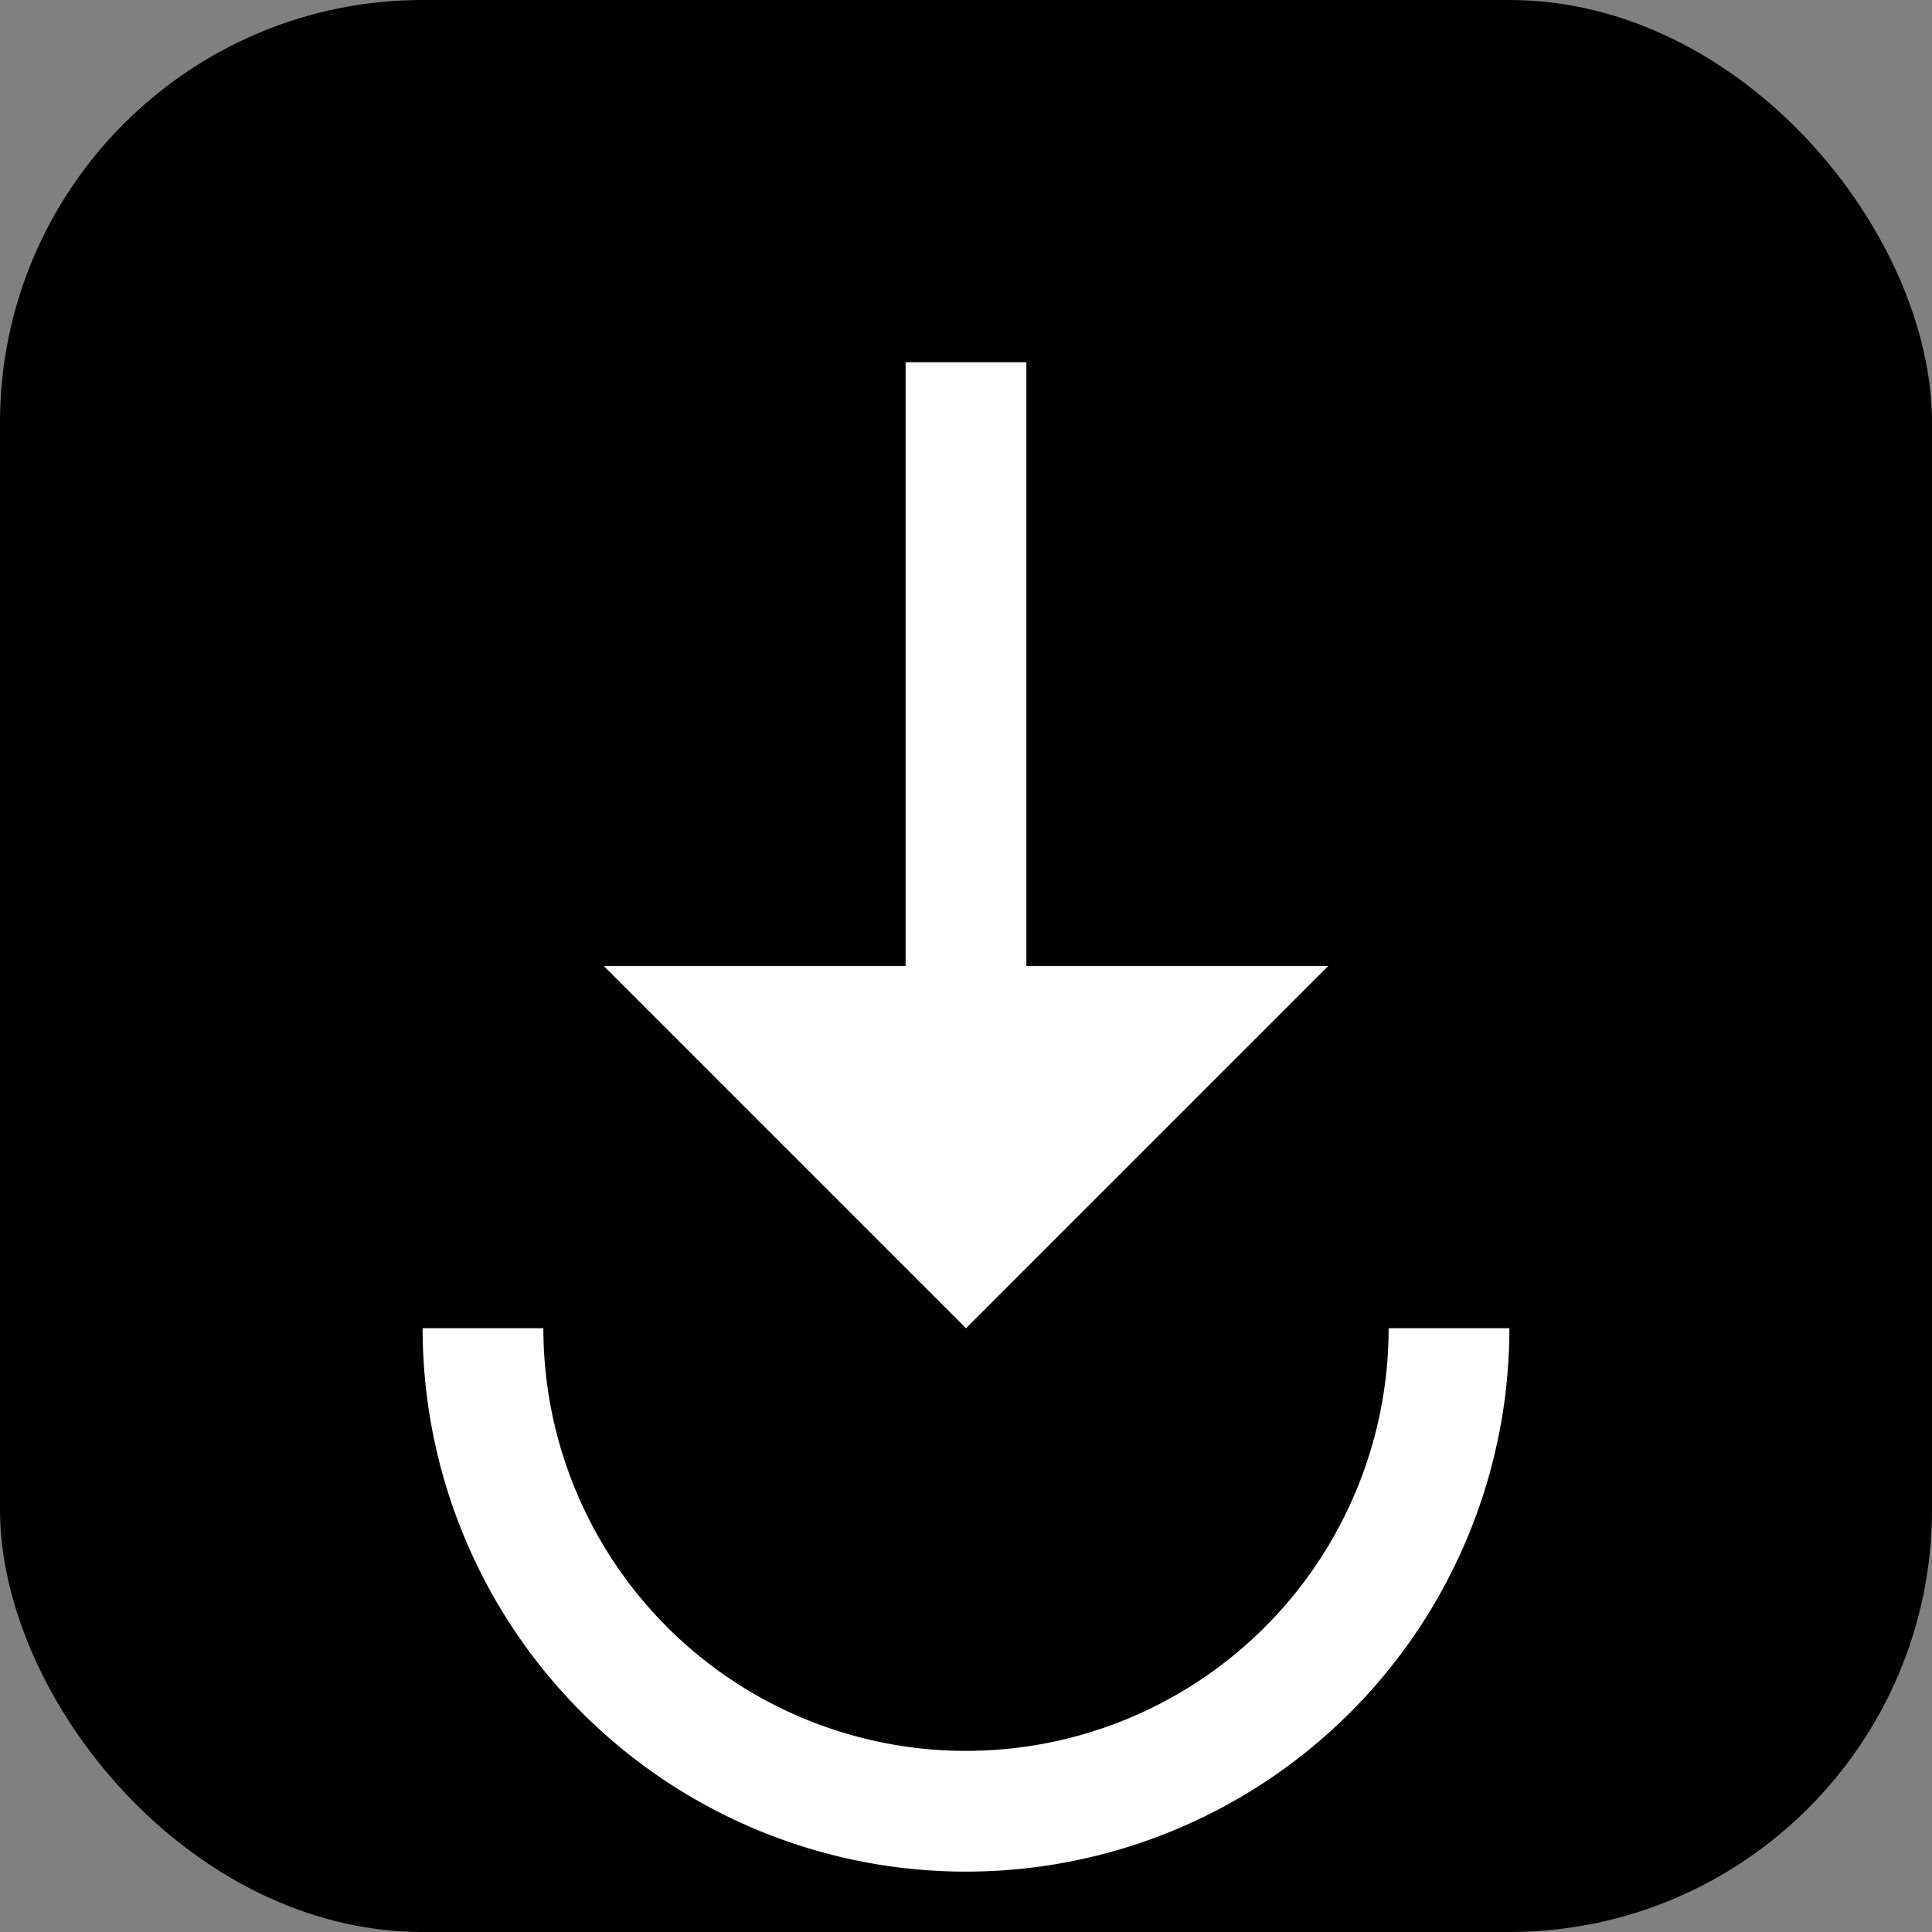 <svg width="32" height="32" viewBox="0 0 32 32" xmlns="http://www.w3.org/2000/svg">
  <rect x="0" y="0" width="32" height="32" fill="#808080" stroke="none"/>
  <!-- Rounded rectangle background like Apple app icons -->
  <rect width="32" height="32" rx="7" ry="7" fill="#000000"/>
  <!-- Download arrow icon based on the logo -->
  <g transform="translate(4,4)">
    <!-- Vertical line -->
    <rect x="11" y="2" width="2" height="12" fill="#ffffff"/>
    <!-- Arrow head -->
    <path d="M6 12 L12 18 L18 12 Z" fill="#ffffff"/>
    <!-- Base curve -->
    <path d="M4 18 A8 8 0 0 0 20 18" stroke="#ffffff" stroke-width="2" fill="none"/>
  </g>
</svg>